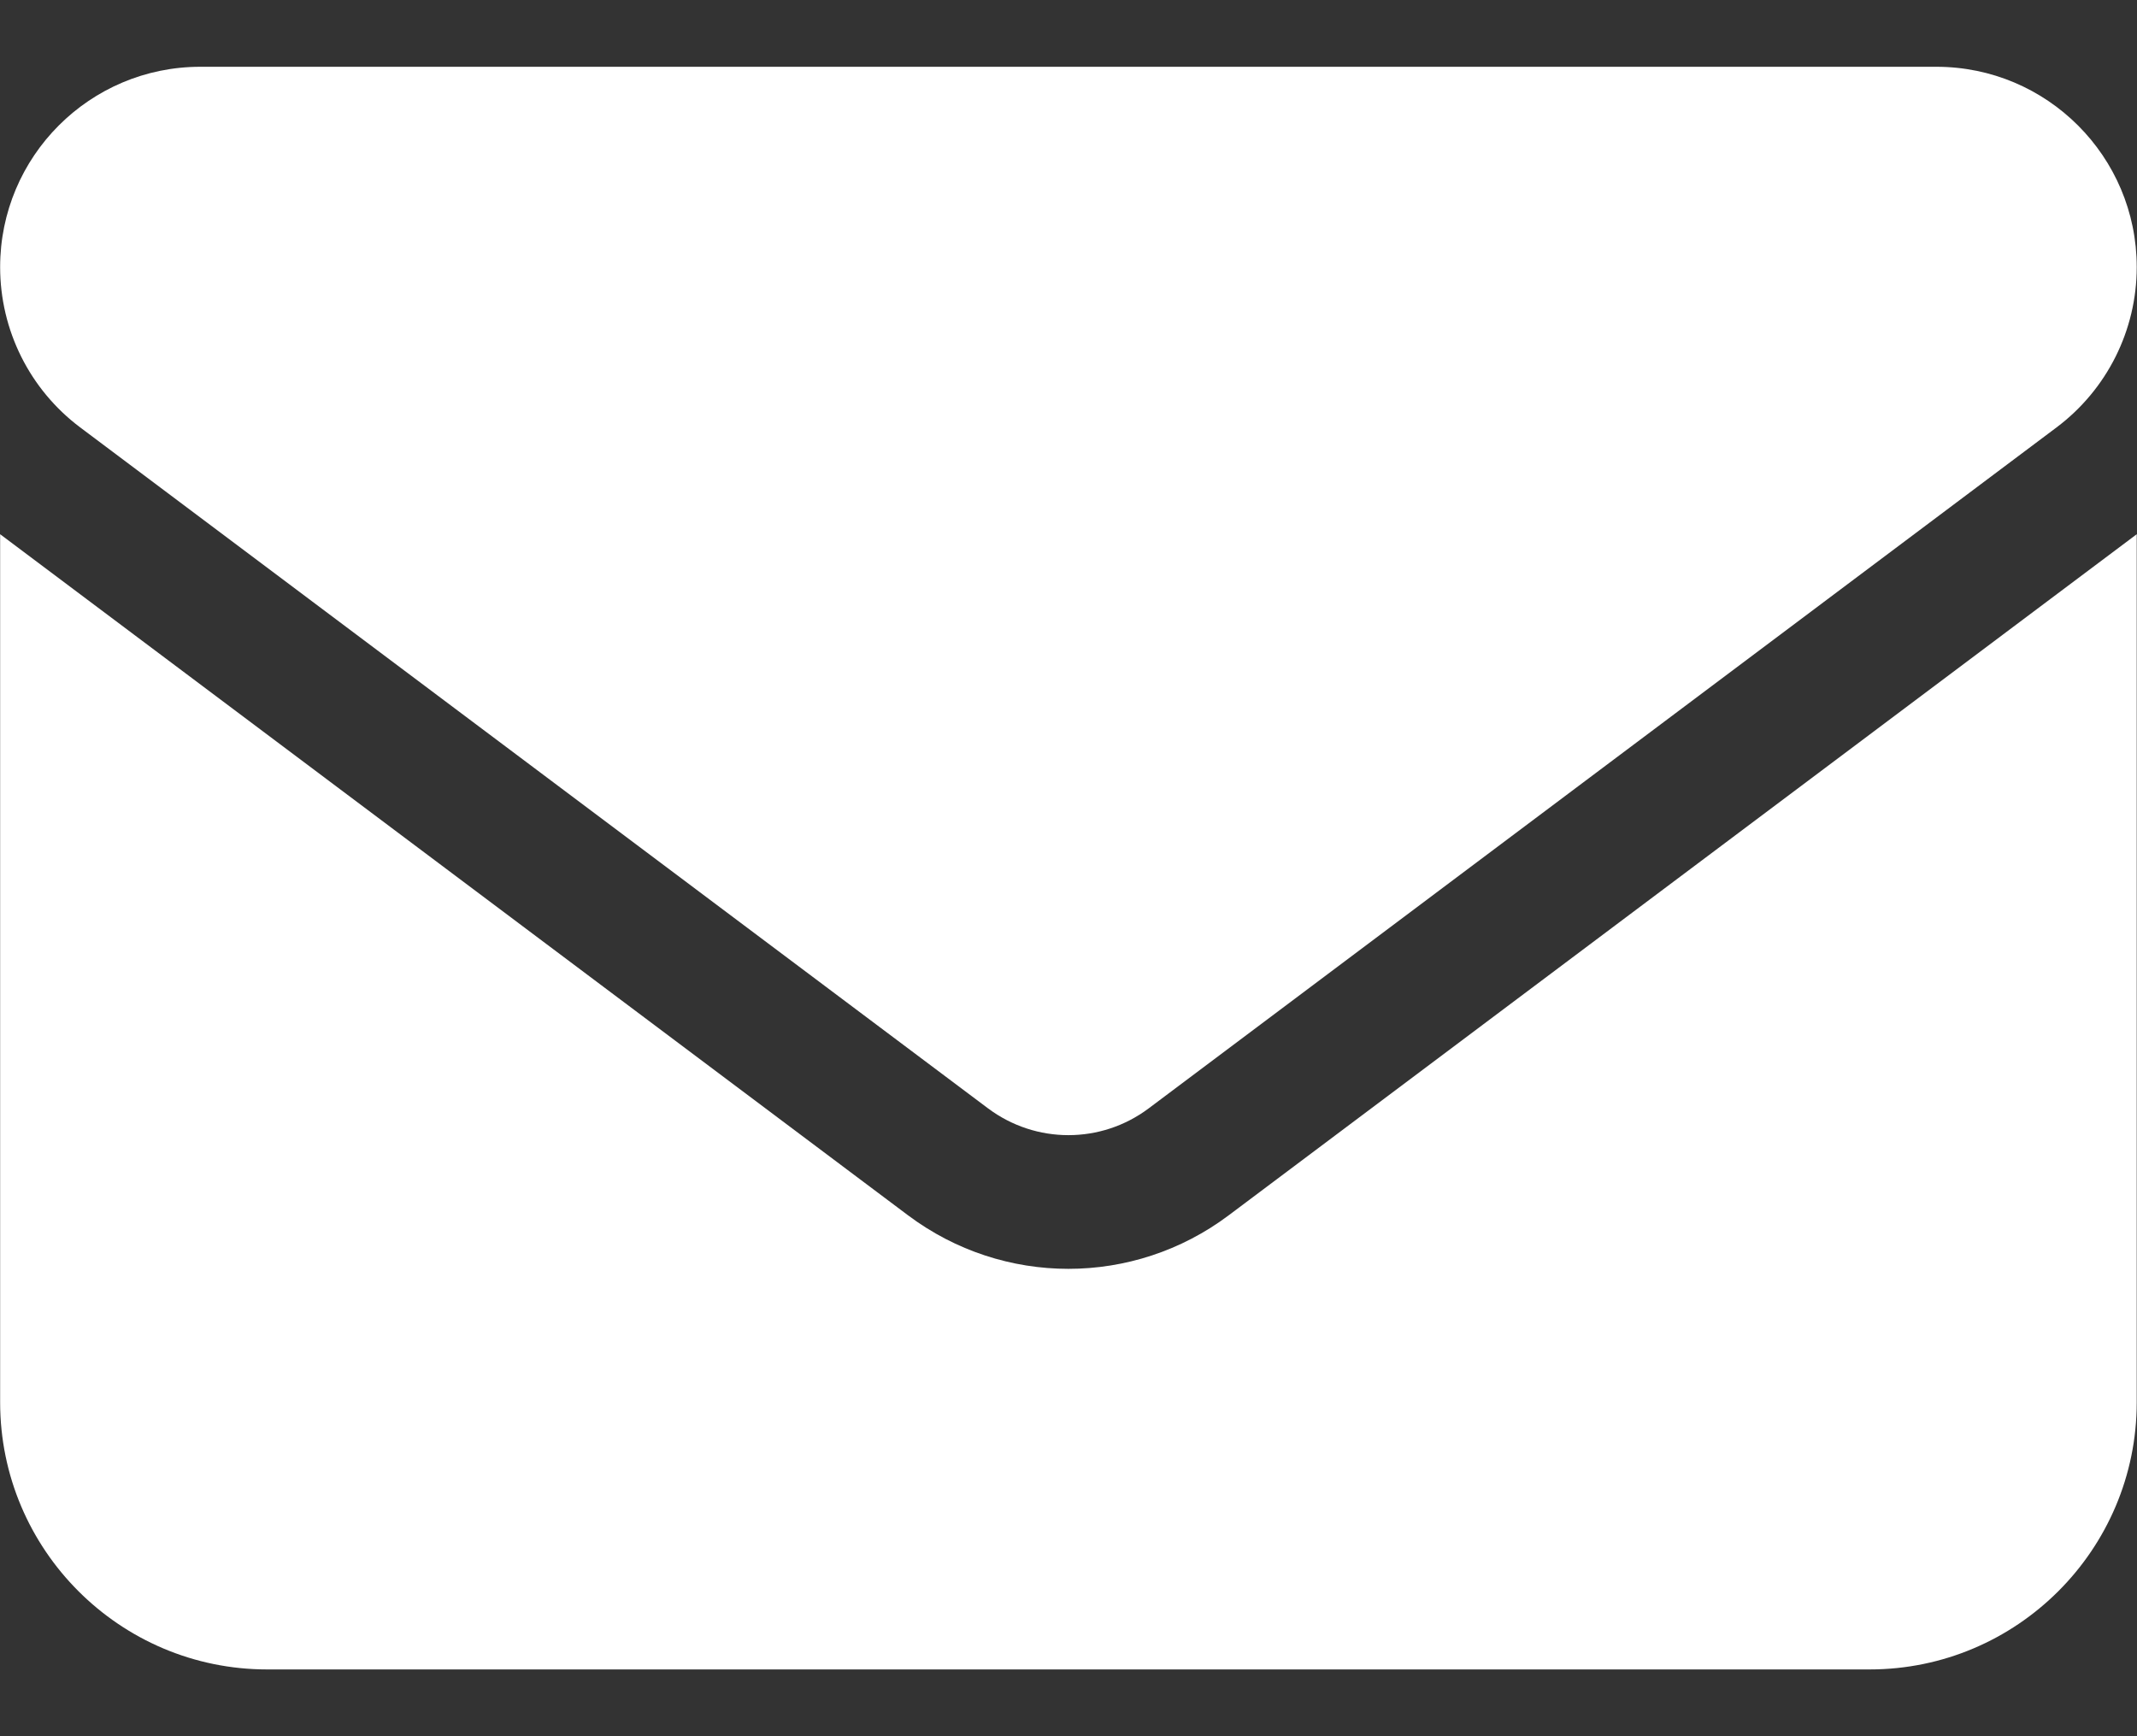 <svg width="16" height="13" viewBox="0 0 16 13" fill="none" xmlns="http://www.w3.org/2000/svg">
<rect x="0" y="0" width="16" height="13" fill="#333333" stroke="none"/>
<path d="M14.498 0.5C15.326 0.5 15.998 1.172 15.998 2C15.998 2.472 15.776 2.916 15.398 3.2L8.599 8.3C8.243 8.566 7.756 8.566 7.399 8.3L0.6 3.2C0.222 2.916 0.001 2.472 0.001 2C0.001 1.172 0.672 0.5 1.5 0.5H14.498ZM15.998 4V10.5C15.998 11.603 15.101 12.5 13.998 12.5H2C0.897 12.5 0.001 11.603 0.001 10.5V4L6.799 9.1C7.512 9.634 8.487 9.634 9.199 9.1L15.998 4Z" fill="white"/>
</svg>
